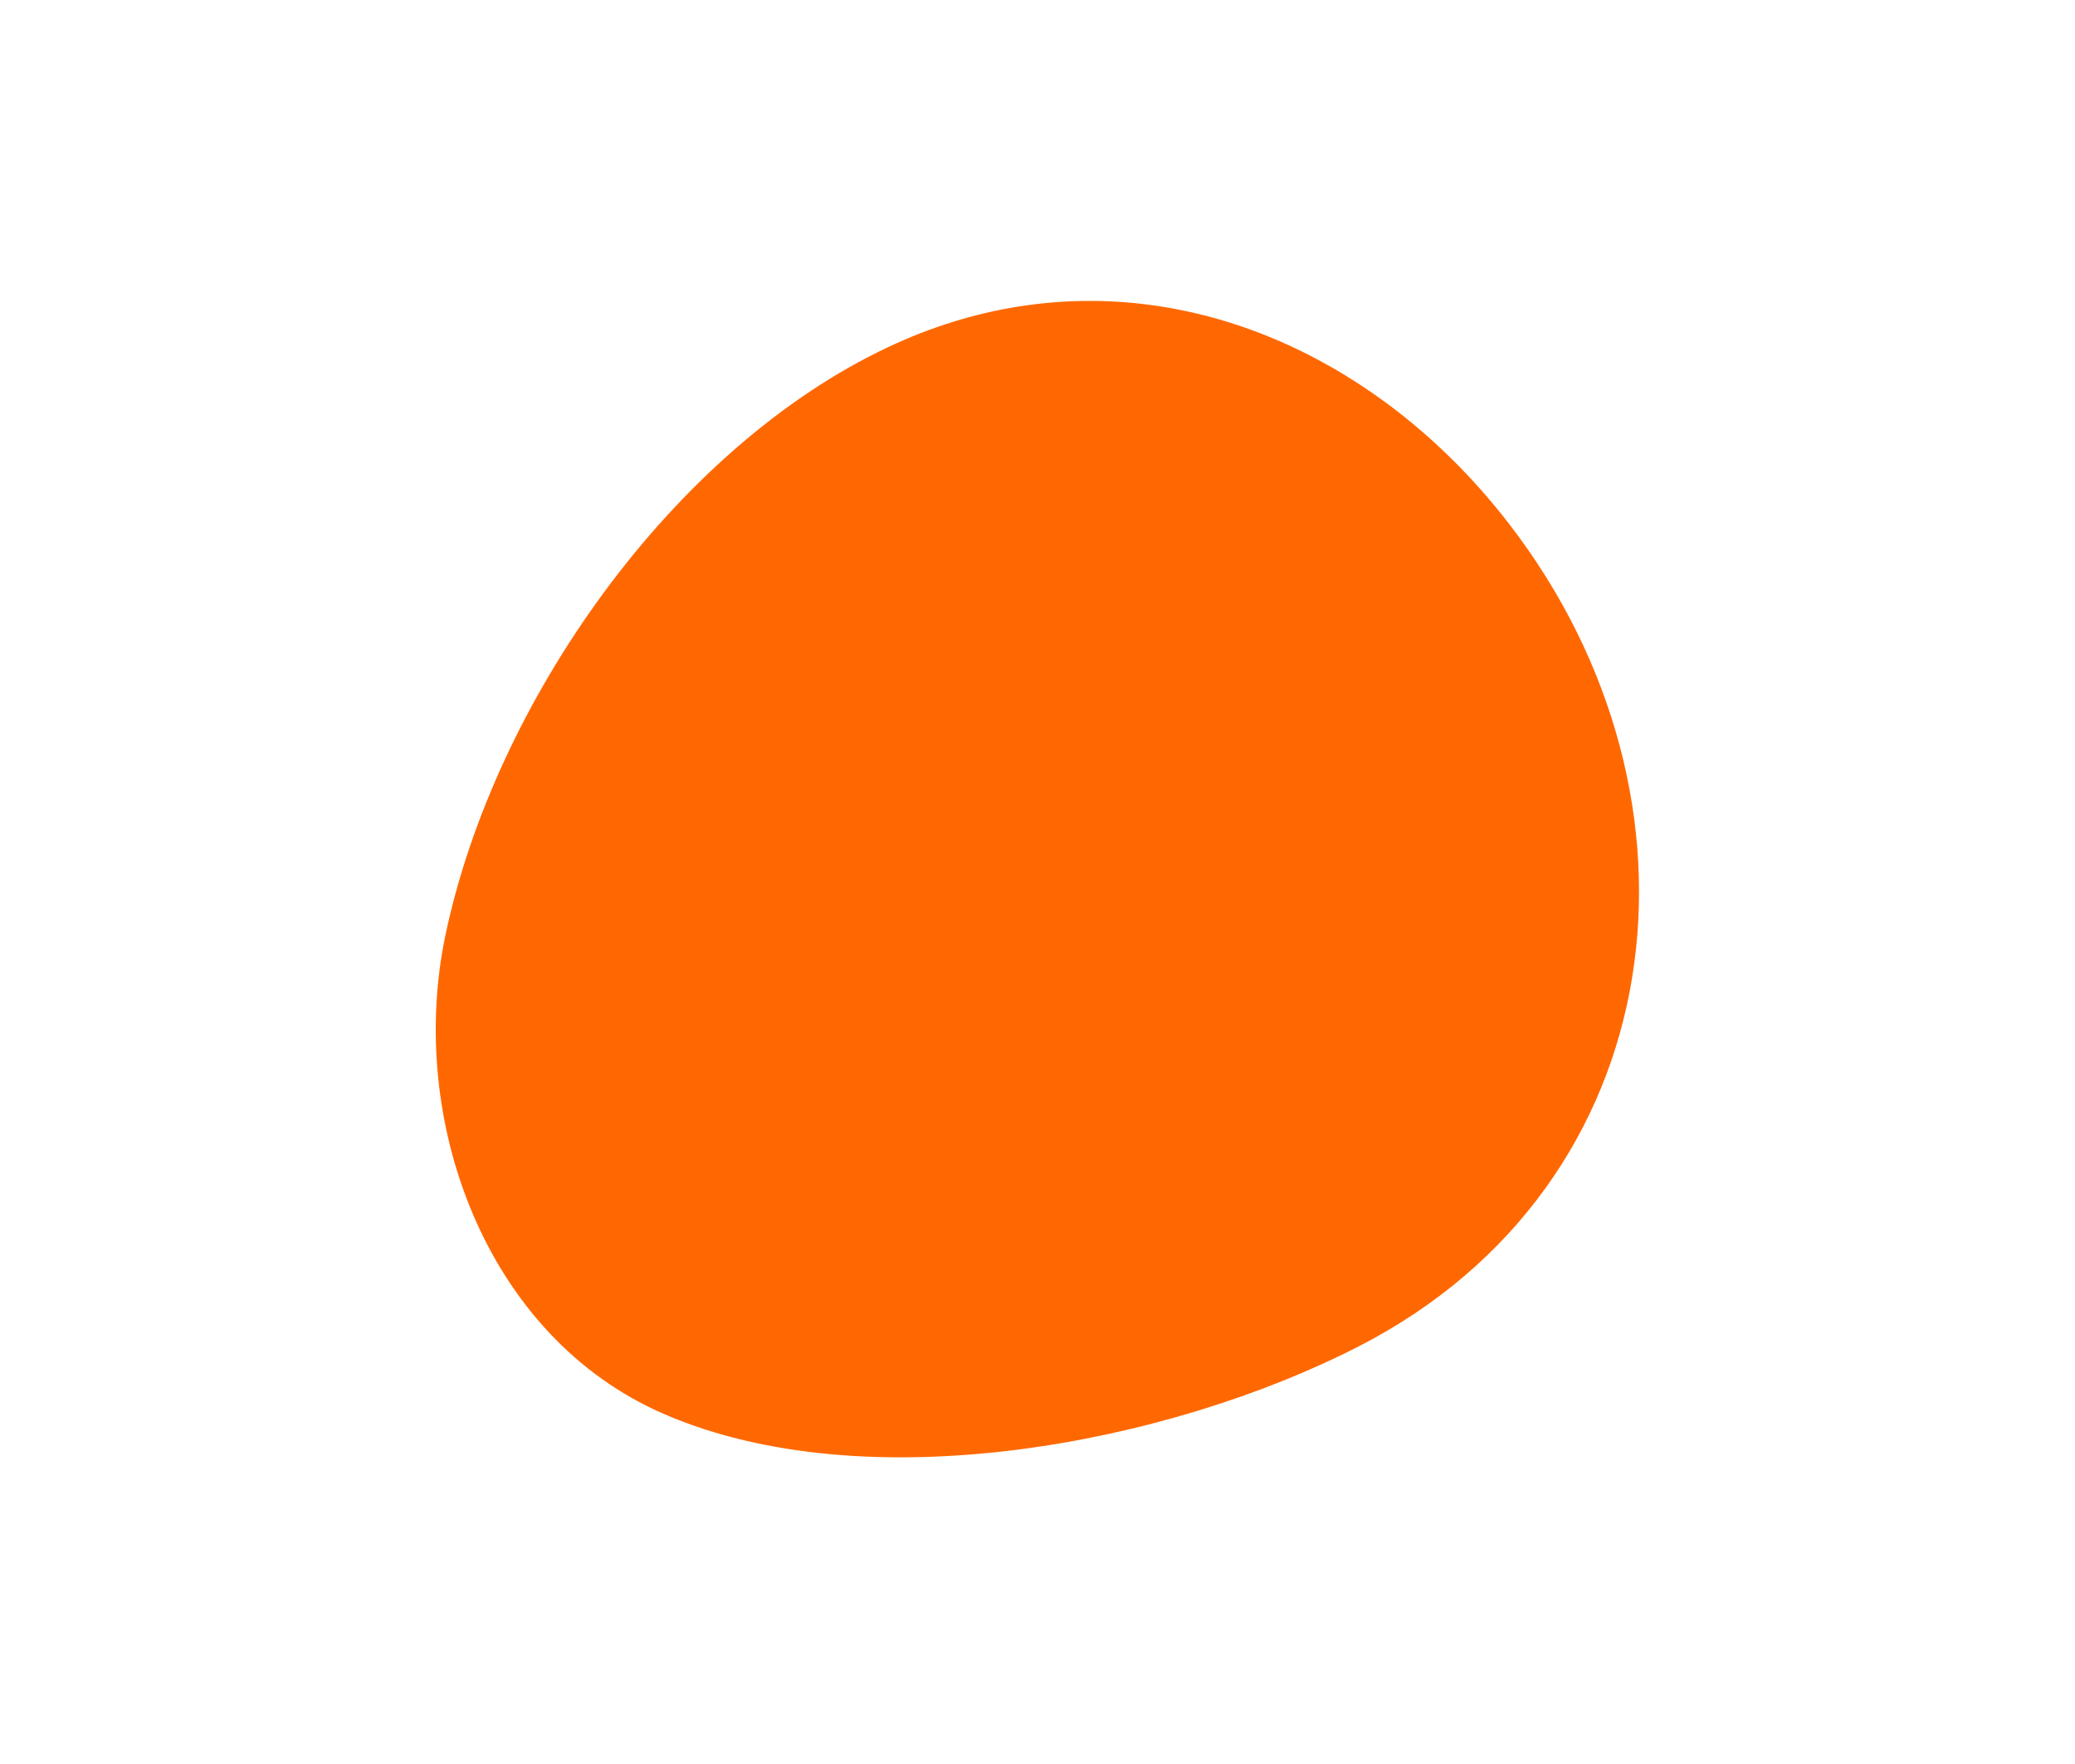 <?xml version="1.0" encoding="UTF-8"?>
<svg xmlns="http://www.w3.org/2000/svg" width="200" height="170" viewBox="0 0 200 170" fill="none">
  <path d="M133.616 38.831C137.989 42.057 141.984 45.988 145.459 50.493C165.919 77.015 161.455 114.123 130.939 129.765C112.521 139.206 83.561 144.721 64.031 136.285C46.771 128.832 39.193 107.9 42.936 90.111C47.654 67.685 64.821 43.244 85.604 33.452C102.409 25.534 119.879 28.699 133.616 38.831Z" fill="#FF6801"></path>
</svg>
